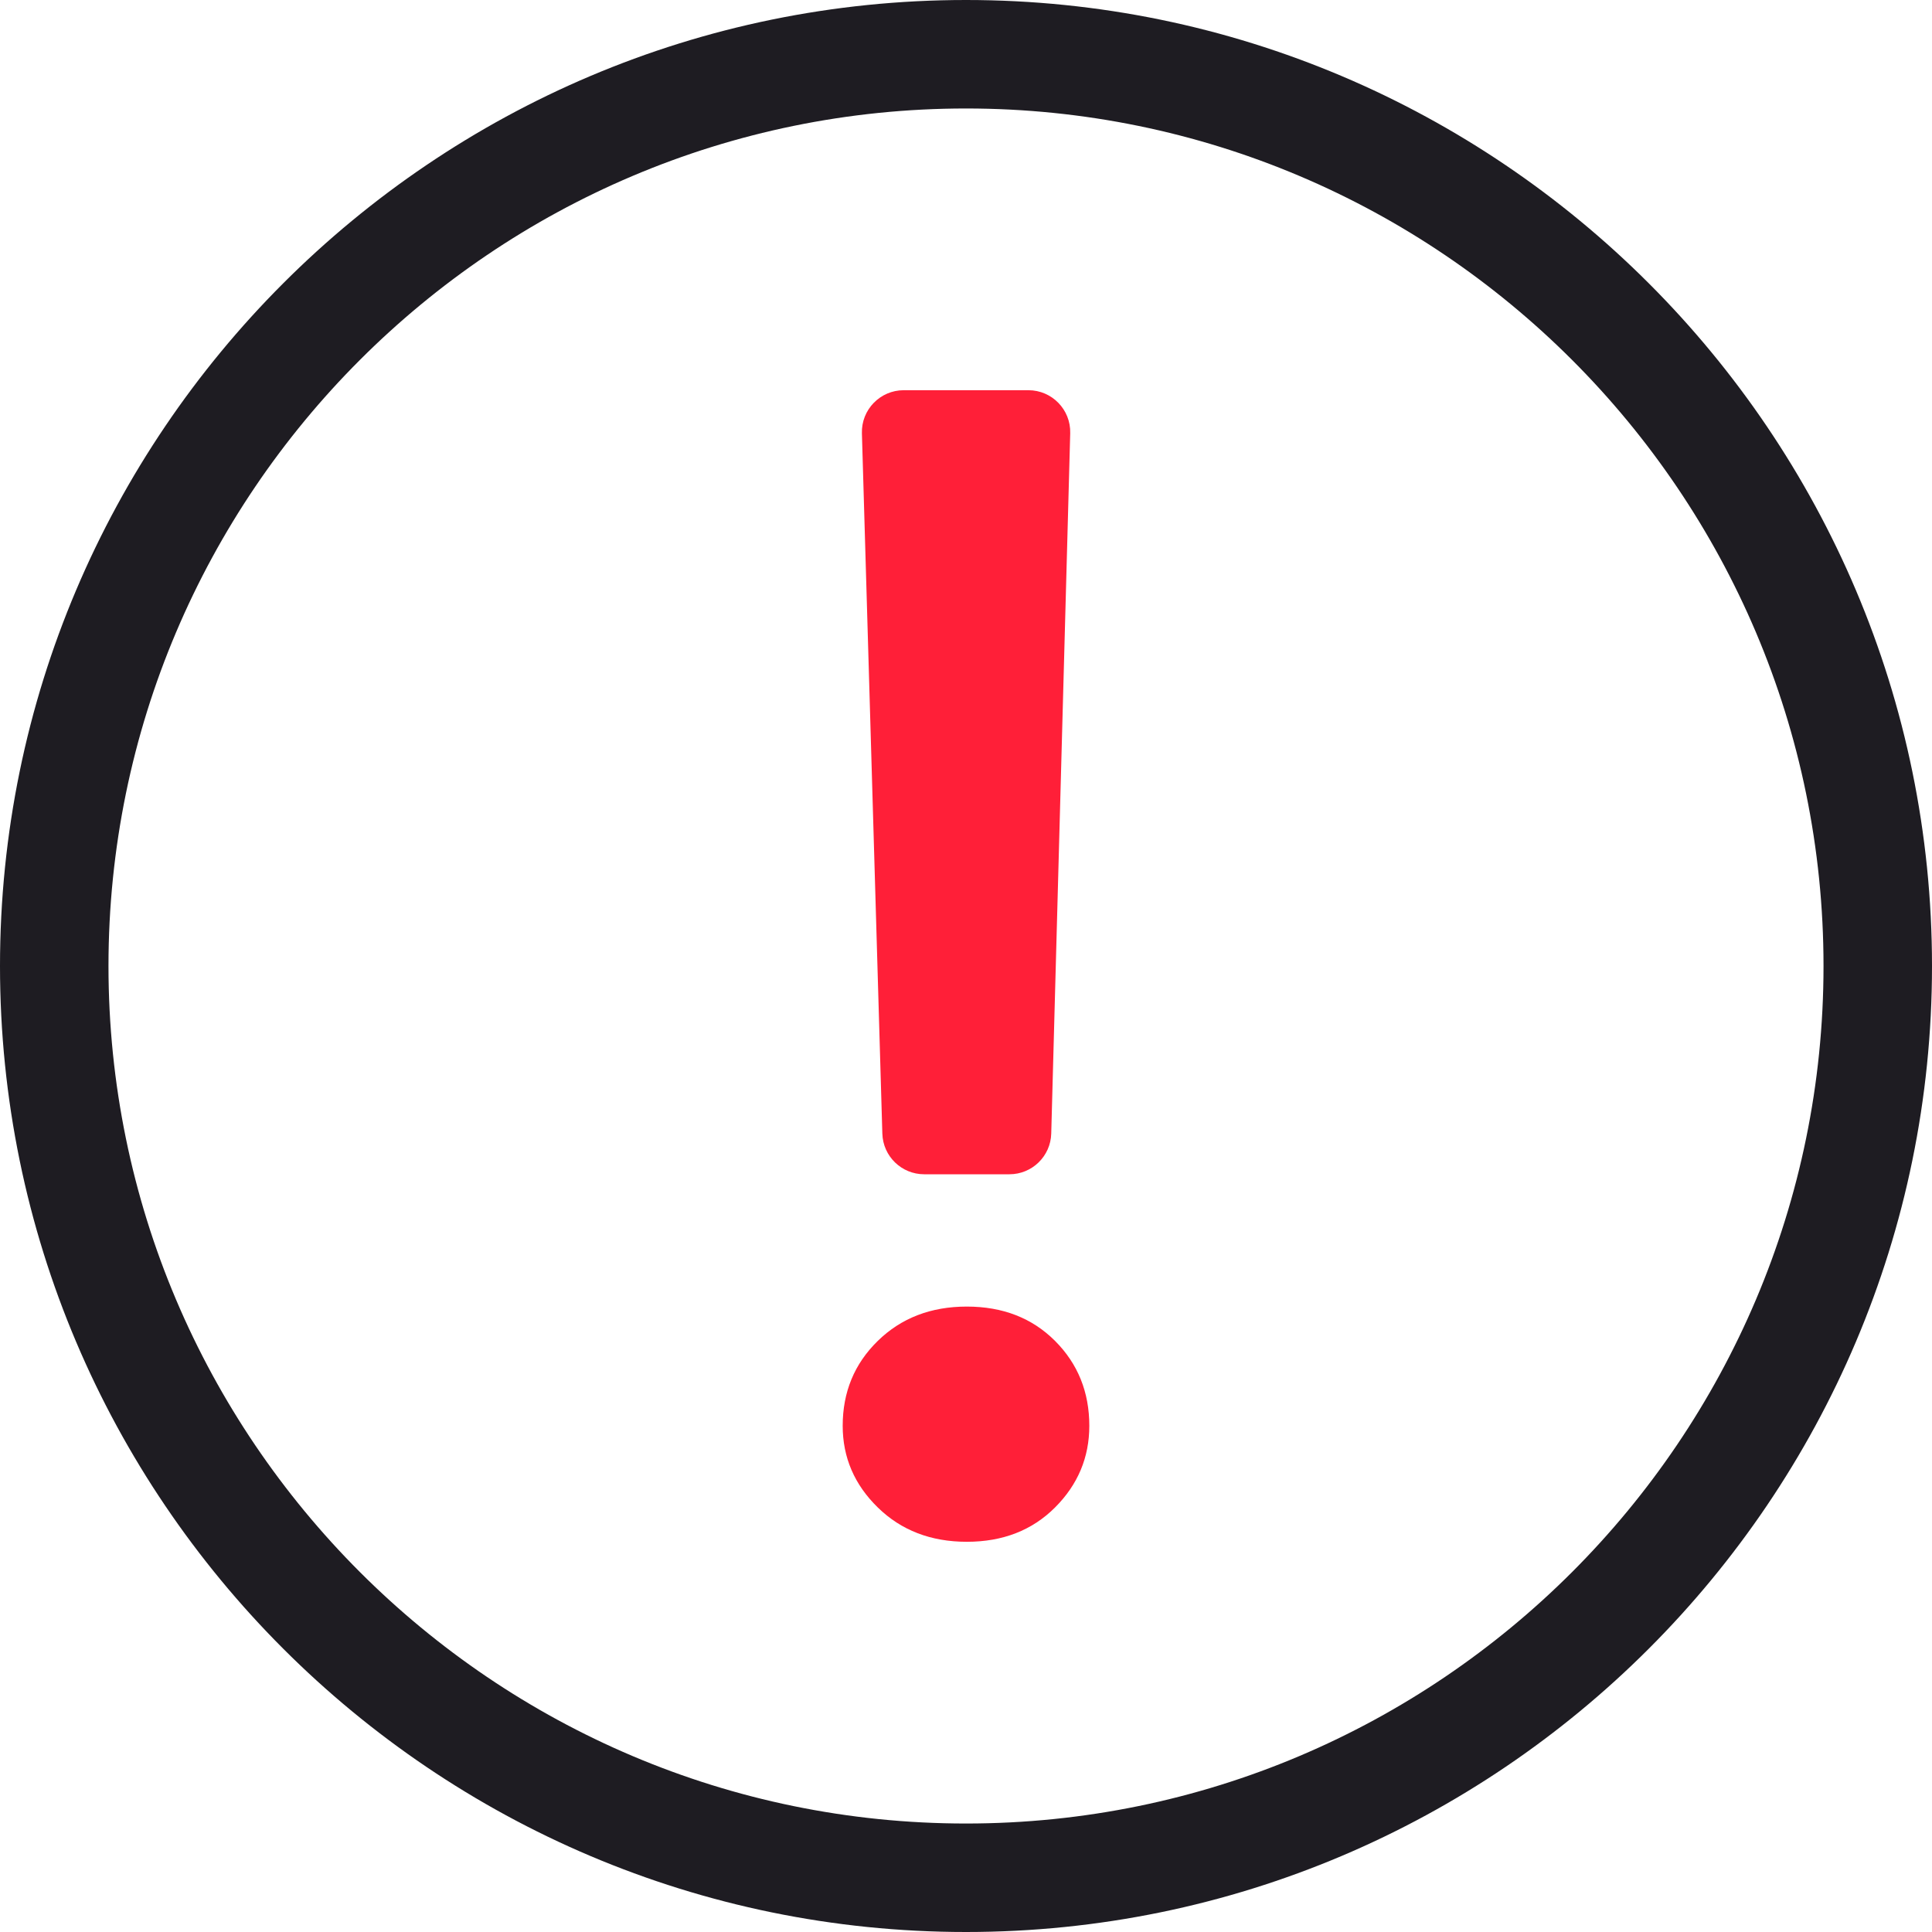 <?xml version="1.0" encoding="UTF-8"?>
<svg id="Layer_1" data-name="Layer 1" xmlns="http://www.w3.org/2000/svg" viewBox="0 0 195.902 195.902">
  <path d="M98.034,156.335c-3.643,0-6.653-1.159-9.025-3.478-2.376-2.318-3.561-5.079-3.561-8.281,0-3.421,1.185-6.295,3.561-8.613,2.372-2.318,5.382-3.478,9.025-3.478s6.625,1.159,8.943,3.478,3.478,5.192,3.478,8.613c0,3.203-1.159,5.963-3.478,8.281s-5.3,3.478-8.943,3.478ZM89.468,114.951l-2.072-71.019c-.07-2.39,1.849-4.365,4.24-4.365h12.642c2.387,0,4.305,1.97,4.24,4.356l-1.924,71.019c-.062,2.297-1.942,4.127-4.24,4.127h-8.645c-2.294,0-4.173-1.824-4.24-4.118Z" style="fill: #ff1f38;"/>
  <path d="M97.951,195.902C43.941,195.902,0,151.962,0,97.951,0,43.941,43.941,0,97.951,0c54.011,0,97.951,43.941,97.951,97.951,0,54.011-43.94,97.951-97.951,97.951ZM97.951,11C50.006,11,11,50.006,11,97.951c0,47.945,39.006,86.951,86.951,86.951,47.945,0,86.951-39.006,86.951-86.951,0-47.945-39.006-86.951-86.951-86.951Z" style="fill: #1e1c22;"/>
</svg>